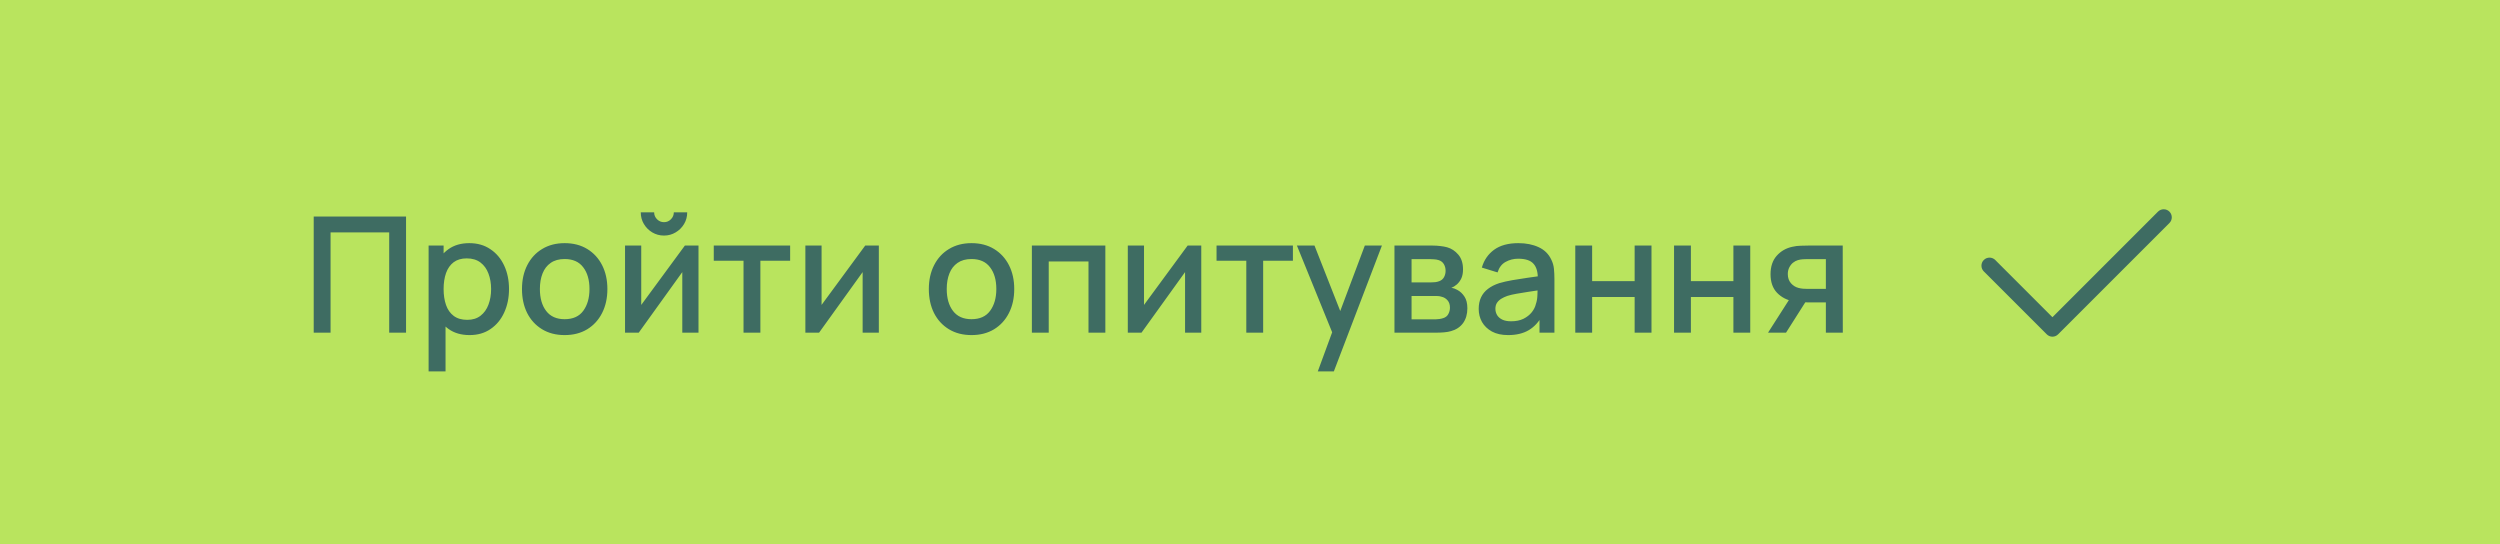 <?xml version="1.0" encoding="UTF-8"?> <svg xmlns="http://www.w3.org/2000/svg" width="248" height="54" viewBox="0 0 248 54" fill="none"><rect width="248" height="54" fill="#B9E45E"></rect><path d="M31.12 33V21.48H40.28V33H38.608V23.056H32.792V33H31.12ZM46.582 33.24C45.756 33.24 45.062 33.04 44.502 32.64C43.942 32.235 43.518 31.688 43.23 31C42.942 30.312 42.798 29.536 42.798 28.672C42.798 27.808 42.94 27.032 43.222 26.344C43.51 25.656 43.932 25.115 44.486 24.72C45.046 24.32 45.734 24.12 46.55 24.12C47.361 24.12 48.06 24.32 48.646 24.72C49.238 25.115 49.694 25.656 50.014 26.344C50.334 27.027 50.494 27.803 50.494 28.672C50.494 29.536 50.334 30.315 50.014 31.008C49.7 31.696 49.249 32.24 48.662 32.64C48.081 33.04 47.388 33.24 46.582 33.24ZM42.518 36.84V24.36H44.006V30.576H44.198V36.84H42.518ZM46.35 31.728C46.884 31.728 47.324 31.592 47.67 31.32C48.022 31.048 48.284 30.683 48.454 30.224C48.63 29.76 48.718 29.243 48.718 28.672C48.718 28.107 48.63 27.595 48.454 27.136C48.284 26.677 48.02 26.312 47.662 26.04C47.305 25.768 46.849 25.632 46.294 25.632C45.772 25.632 45.34 25.76 44.998 26.016C44.662 26.272 44.412 26.629 44.246 27.088C44.086 27.547 44.006 28.075 44.006 28.672C44.006 29.269 44.086 29.797 44.246 30.256C44.406 30.715 44.66 31.075 45.006 31.336C45.353 31.597 45.801 31.728 46.35 31.728ZM56.013 33.24C55.149 33.24 54.399 33.045 53.765 32.656C53.13 32.267 52.639 31.731 52.293 31.048C51.951 30.36 51.781 29.568 51.781 28.672C51.781 27.771 51.957 26.979 52.309 26.296C52.661 25.608 53.154 25.075 53.789 24.696C54.423 24.312 55.165 24.12 56.013 24.12C56.877 24.12 57.626 24.315 58.261 24.704C58.895 25.093 59.386 25.629 59.733 26.312C60.079 26.995 60.253 27.781 60.253 28.672C60.253 29.573 60.077 30.368 59.725 31.056C59.378 31.739 58.887 32.275 58.253 32.664C57.618 33.048 56.871 33.24 56.013 33.24ZM56.013 31.664C56.839 31.664 57.455 31.387 57.861 30.832C58.271 30.272 58.477 29.552 58.477 28.672C58.477 27.771 58.269 27.051 57.853 26.512C57.442 25.968 56.829 25.696 56.013 25.696C55.453 25.696 54.991 25.824 54.629 26.08C54.266 26.331 53.997 26.68 53.821 27.128C53.645 27.571 53.557 28.085 53.557 28.672C53.557 29.579 53.765 30.304 54.181 30.848C54.597 31.392 55.207 31.664 56.013 31.664ZM65.867 23.368C65.445 23.368 65.059 23.264 64.707 23.056C64.36 22.848 64.083 22.571 63.875 22.224C63.667 21.877 63.563 21.491 63.563 21.064H64.891C64.891 21.331 64.987 21.56 65.179 21.752C65.371 21.944 65.6 22.04 65.867 22.04C66.139 22.04 66.368 21.944 66.555 21.752C66.747 21.56 66.843 21.331 66.843 21.064H68.171C68.171 21.491 68.067 21.877 67.859 22.224C67.651 22.571 67.371 22.848 67.019 23.056C66.672 23.264 66.288 23.368 65.867 23.368ZM69.291 24.36V33H67.683V26.992L63.363 33H62.003V24.36H63.611V30.248L67.939 24.36H69.291ZM73.758 33V25.864H70.806V24.36H78.382V25.864H75.43V33H73.758ZM87.181 24.36V33H85.573V26.992L81.253 33H79.893V24.36H81.501V30.248L85.829 24.36H87.181ZM96.372 33.24C95.508 33.24 94.759 33.045 94.124 32.656C93.489 32.267 92.999 31.731 92.652 31.048C92.311 30.36 92.14 29.568 92.14 28.672C92.14 27.771 92.316 26.979 92.668 26.296C93.02 25.608 93.513 25.075 94.148 24.696C94.783 24.312 95.524 24.12 96.372 24.12C97.236 24.12 97.985 24.315 98.62 24.704C99.255 25.093 99.745 25.629 100.092 26.312C100.439 26.995 100.612 27.781 100.612 28.672C100.612 29.573 100.436 30.368 100.084 31.056C99.737 31.739 99.247 32.275 98.612 32.664C97.977 33.048 97.231 33.24 96.372 33.24ZM96.372 31.664C97.199 31.664 97.815 31.387 98.22 30.832C98.631 30.272 98.836 29.552 98.836 28.672C98.836 27.771 98.628 27.051 98.212 26.512C97.801 25.968 97.188 25.696 96.372 25.696C95.812 25.696 95.351 25.824 94.988 26.08C94.625 26.331 94.356 26.68 94.18 27.128C94.004 27.571 93.916 28.085 93.916 28.672C93.916 29.579 94.124 30.304 94.54 30.848C94.956 31.392 95.567 31.664 96.372 31.664ZM102.362 33V24.36H109.65V33H107.978V25.936H104.034V33H102.362ZM119.166 24.36V33H117.558V26.992L113.238 33H111.878V24.36H113.486V30.248L117.814 24.36H119.166ZM123.633 33V25.864H120.681V24.36H128.257V25.864H125.305V33H123.633ZM130.726 36.84L132.398 32.288L132.422 33.632L128.654 24.36H130.398L133.214 31.52H132.702L135.39 24.36H137.086L132.318 36.84H130.726ZM138.331 33V24.36H142.131C142.381 24.36 142.632 24.376 142.883 24.408C143.133 24.435 143.355 24.475 143.547 24.528C143.984 24.651 144.357 24.896 144.667 25.264C144.976 25.627 145.131 26.112 145.131 26.72C145.131 27.067 145.077 27.36 144.971 27.6C144.864 27.835 144.717 28.037 144.531 28.208C144.445 28.283 144.355 28.349 144.259 28.408C144.163 28.467 144.067 28.512 143.971 28.544C144.168 28.576 144.363 28.645 144.555 28.752C144.848 28.907 145.088 29.131 145.275 29.424C145.467 29.712 145.563 30.099 145.563 30.584C145.563 31.165 145.421 31.653 145.139 32.048C144.856 32.437 144.456 32.704 143.939 32.848C143.736 32.907 143.507 32.947 143.251 32.968C143 32.989 142.749 33 142.499 33H138.331ZM140.027 31.68H142.395C142.507 31.68 142.635 31.669 142.779 31.648C142.923 31.627 143.051 31.597 143.163 31.56C143.403 31.485 143.573 31.349 143.675 31.152C143.781 30.955 143.835 30.744 143.835 30.52C143.835 30.216 143.755 29.973 143.595 29.792C143.435 29.605 143.232 29.485 142.987 29.432C142.88 29.395 142.763 29.373 142.635 29.368C142.507 29.363 142.397 29.36 142.307 29.36H140.027V31.68ZM140.027 28.016H141.899C142.053 28.016 142.211 28.008 142.371 27.992C142.531 27.971 142.669 27.936 142.787 27.888C142.995 27.808 143.149 27.675 143.251 27.488C143.352 27.296 143.403 27.088 143.403 26.864C143.403 26.619 143.347 26.4 143.235 26.208C143.123 26.016 142.955 25.883 142.731 25.808C142.576 25.755 142.397 25.725 142.195 25.72C141.997 25.709 141.872 25.704 141.819 25.704H140.027V28.016ZM149.607 33.24C148.967 33.24 148.431 33.123 147.999 32.888C147.567 32.648 147.239 32.333 147.015 31.944C146.796 31.549 146.687 31.117 146.687 30.648C146.687 30.211 146.764 29.827 146.919 29.496C147.074 29.165 147.303 28.885 147.607 28.656C147.911 28.421 148.284 28.232 148.727 28.088C149.111 27.976 149.546 27.877 150.031 27.792C150.516 27.707 151.026 27.627 151.559 27.552C152.098 27.477 152.631 27.403 153.159 27.328L152.551 27.664C152.562 26.987 152.418 26.485 152.119 26.16C151.826 25.829 151.319 25.664 150.599 25.664C150.146 25.664 149.73 25.771 149.351 25.984C148.972 26.192 148.708 26.539 148.559 27.024L146.999 26.544C147.212 25.803 147.618 25.213 148.215 24.776C148.818 24.339 149.618 24.12 150.615 24.12C151.388 24.12 152.06 24.253 152.631 24.52C153.207 24.781 153.628 25.197 153.895 25.768C154.034 26.051 154.119 26.349 154.151 26.664C154.183 26.979 154.199 27.317 154.199 27.68V33H152.719V31.024L153.007 31.28C152.65 31.941 152.194 32.435 151.639 32.76C151.09 33.08 150.412 33.24 149.607 33.24ZM149.903 31.872C150.378 31.872 150.786 31.789 151.127 31.624C151.468 31.453 151.743 31.237 151.951 30.976C152.159 30.715 152.295 30.443 152.359 30.16C152.45 29.904 152.5 29.616 152.511 29.296C152.527 28.976 152.535 28.72 152.535 28.528L153.079 28.728C152.551 28.808 152.071 28.88 151.639 28.944C151.207 29.008 150.815 29.072 150.463 29.136C150.116 29.195 149.807 29.267 149.535 29.352C149.306 29.432 149.1 29.528 148.919 29.64C148.743 29.752 148.602 29.888 148.495 30.048C148.394 30.208 148.343 30.403 148.343 30.632C148.343 30.856 148.399 31.064 148.511 31.256C148.623 31.443 148.794 31.592 149.023 31.704C149.252 31.816 149.546 31.872 149.903 31.872ZM156.268 33V24.36H157.94V27.888H162.156V24.36H163.828V33H162.156V29.464H157.94V33H156.268ZM166.065 33V24.36H167.737V27.888H171.953V24.36H173.625V33H171.953V29.464H167.737V33H166.065ZM181.126 33V30H179.414C179.211 30 178.969 29.992 178.686 29.976C178.409 29.96 178.147 29.931 177.902 29.888C177.257 29.771 176.718 29.491 176.286 29.048C175.854 28.6 175.638 27.984 175.638 27.2C175.638 26.443 175.841 25.835 176.246 25.376C176.657 24.912 177.177 24.613 177.806 24.48C178.078 24.416 178.355 24.381 178.638 24.376C178.926 24.365 179.169 24.36 179.366 24.36H182.798L182.806 33H181.126ZM175.39 33L177.574 29.584H179.342L177.174 33H175.39ZM179.27 28.656H181.126V25.704H179.27C179.153 25.704 179.009 25.709 178.838 25.72C178.667 25.731 178.502 25.76 178.342 25.808C178.177 25.856 178.017 25.941 177.862 26.064C177.713 26.187 177.59 26.344 177.494 26.536C177.398 26.723 177.35 26.939 177.35 27.184C177.35 27.552 177.454 27.856 177.662 28.096C177.87 28.331 178.118 28.485 178.406 28.56C178.561 28.603 178.715 28.629 178.87 28.64C179.025 28.651 179.158 28.656 179.27 28.656Z" fill="#3E6C62"></path><path d="M203.6 33.4C203.388 33.398 203.186 33.313 203.037 33.163L196.794 26.923C196.643 26.773 196.559 26.569 196.559 26.357C196.559 26.144 196.643 25.94 196.794 25.79C196.944 25.64 197.148 25.556 197.36 25.556C197.573 25.556 197.776 25.64 197.926 25.79L203.6 31.467L214.074 20.993C214.224 20.843 214.428 20.759 214.64 20.759C214.853 20.759 215.056 20.843 215.206 20.993C215.357 21.144 215.441 21.347 215.441 21.56C215.441 21.772 215.357 21.976 215.206 22.126L204.166 33.163C204.092 33.238 204.004 33.297 203.907 33.338C203.81 33.379 203.705 33.4 203.6 33.4Z" fill="#3E6C62"></path></svg> 